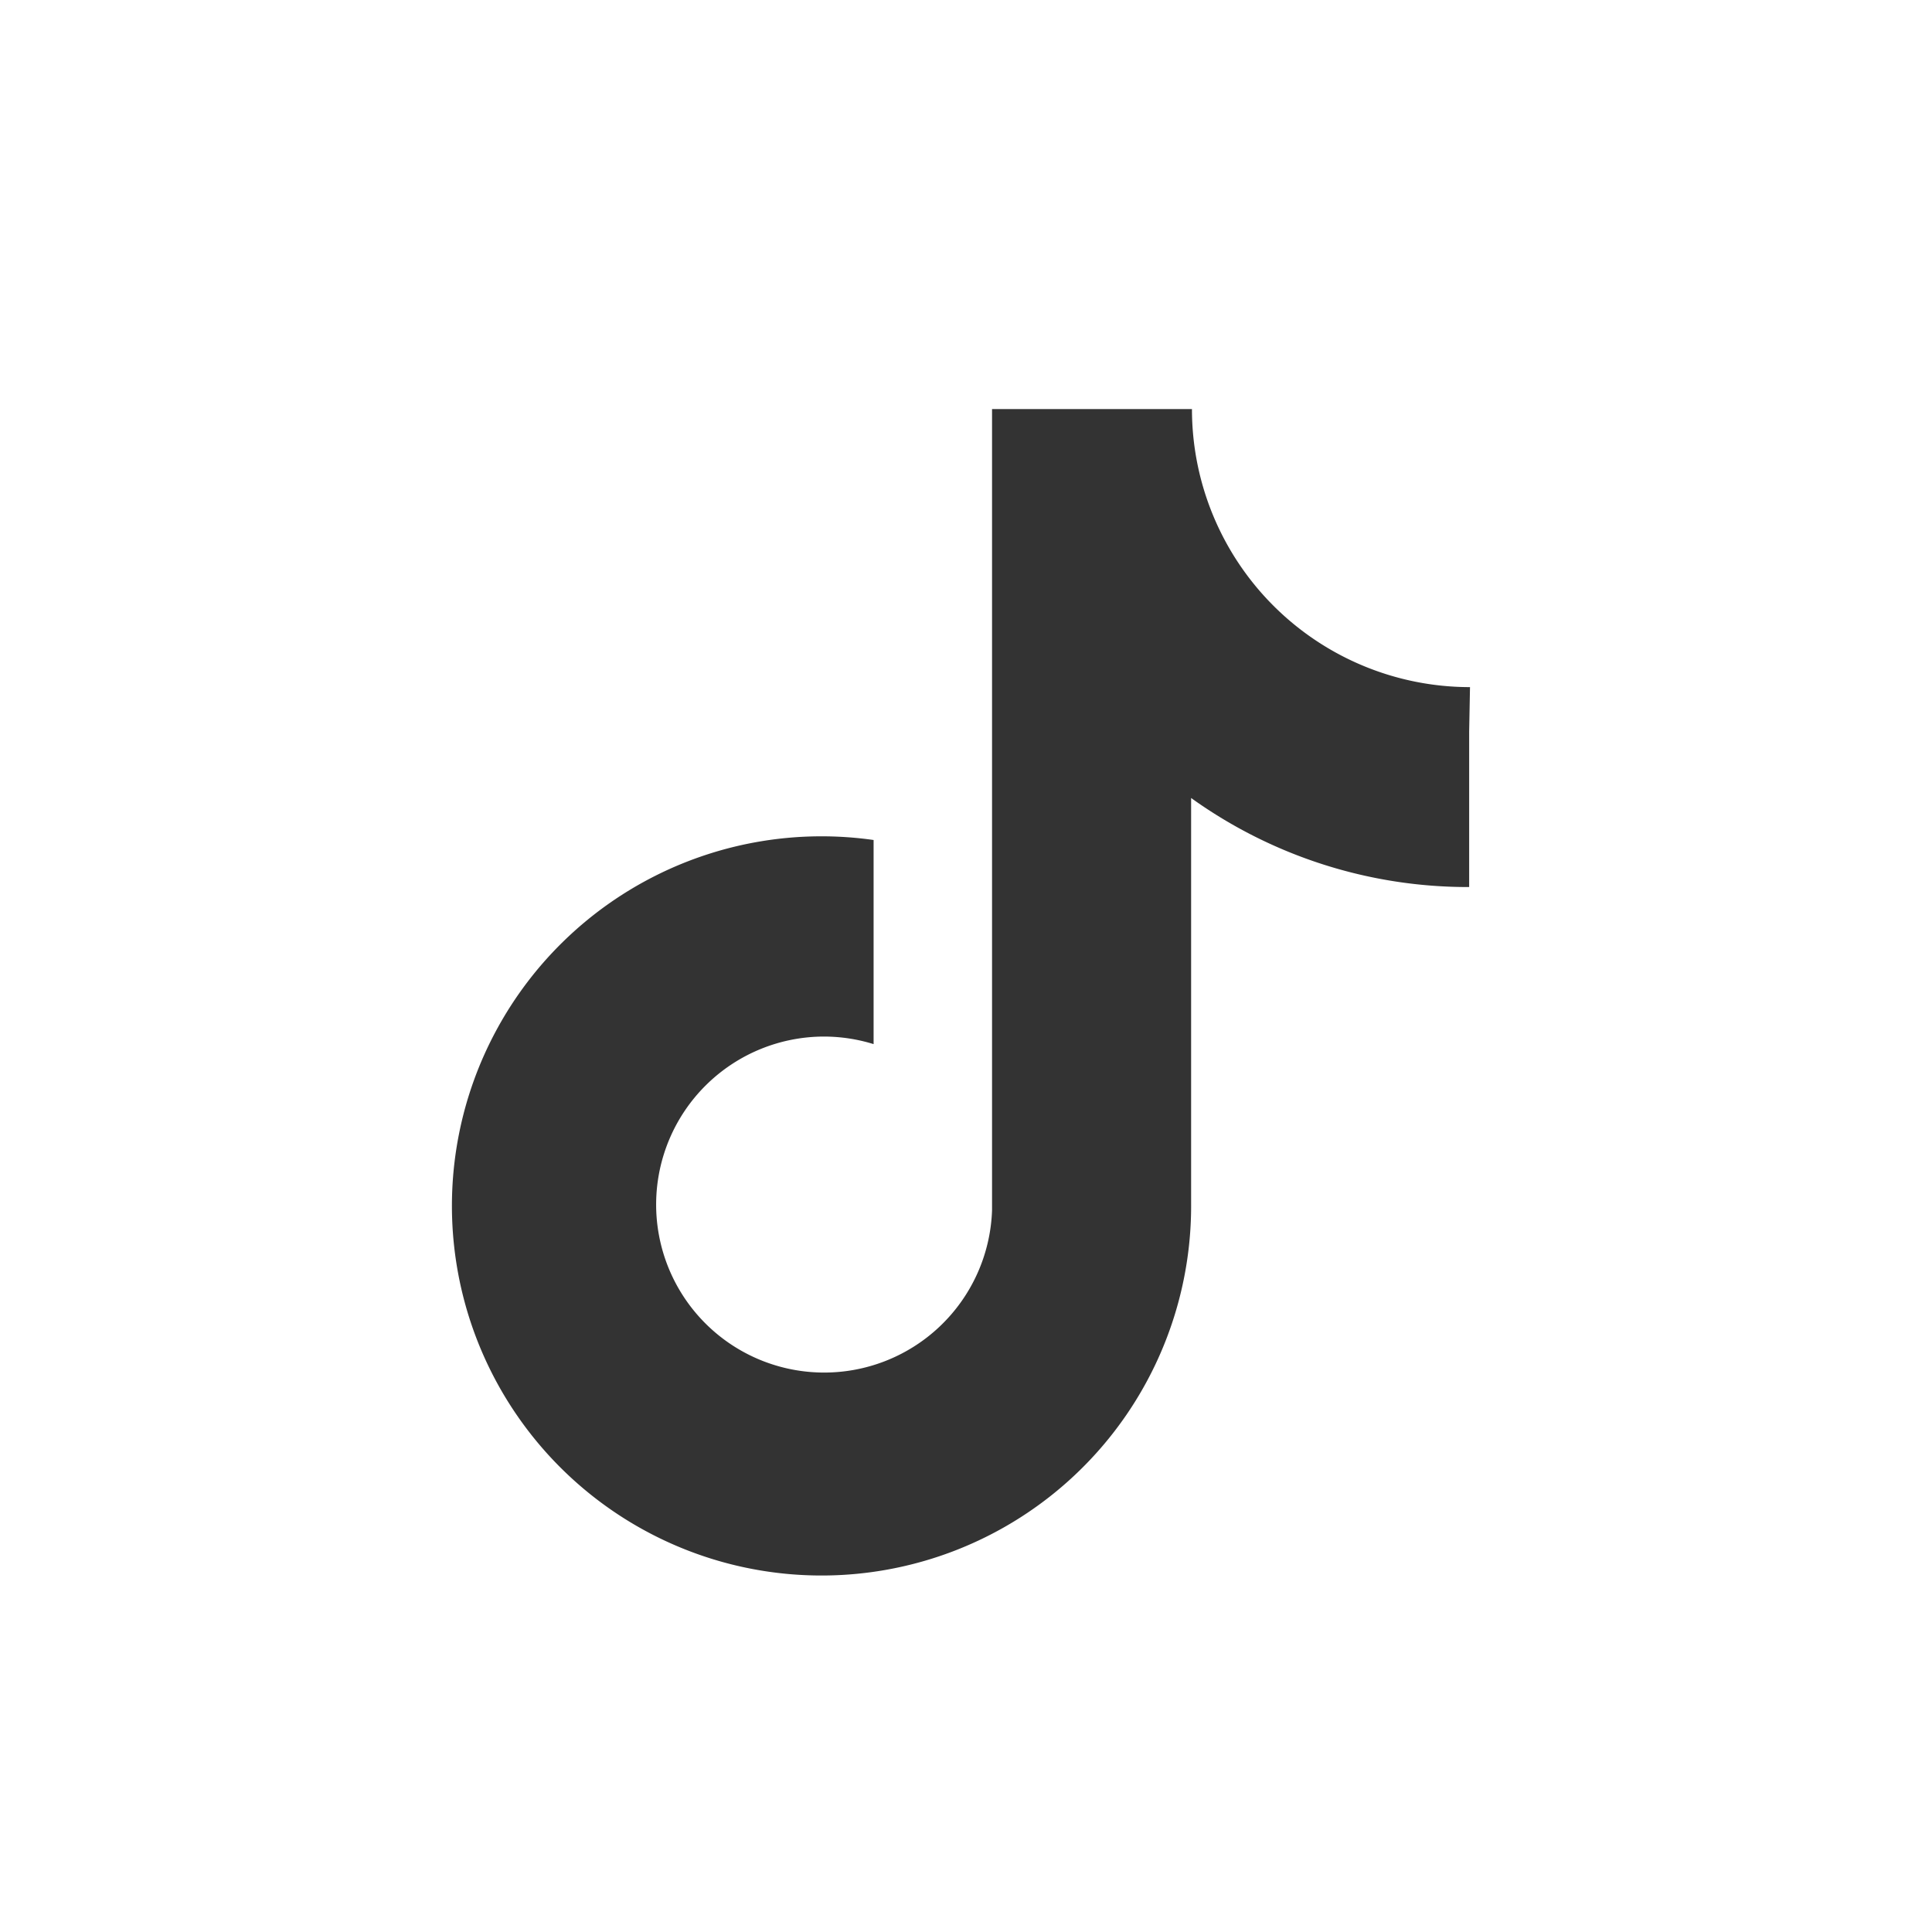 <svg xmlns="http://www.w3.org/2000/svg" width="23" height="23" viewBox="0 0 23 23"><rect x="0" y="0" width="23" height="23" fill="#333333" stroke="none"/><title>アセット 3</title><path d="M0,0V23H23V0ZM17.49,8.71v1.85a5.65,5.65,0,0,1-3.31-1.06v4.83A4.4,4.4,0,1,1,10.4,10v2.43a2,2,0,0,0-.59-.09,2,2,0,1,0,2,2.07V4.87h2.38a3.31,3.31,0,0,0,3.31,3.31Z" style="fill:#fff"/></svg>